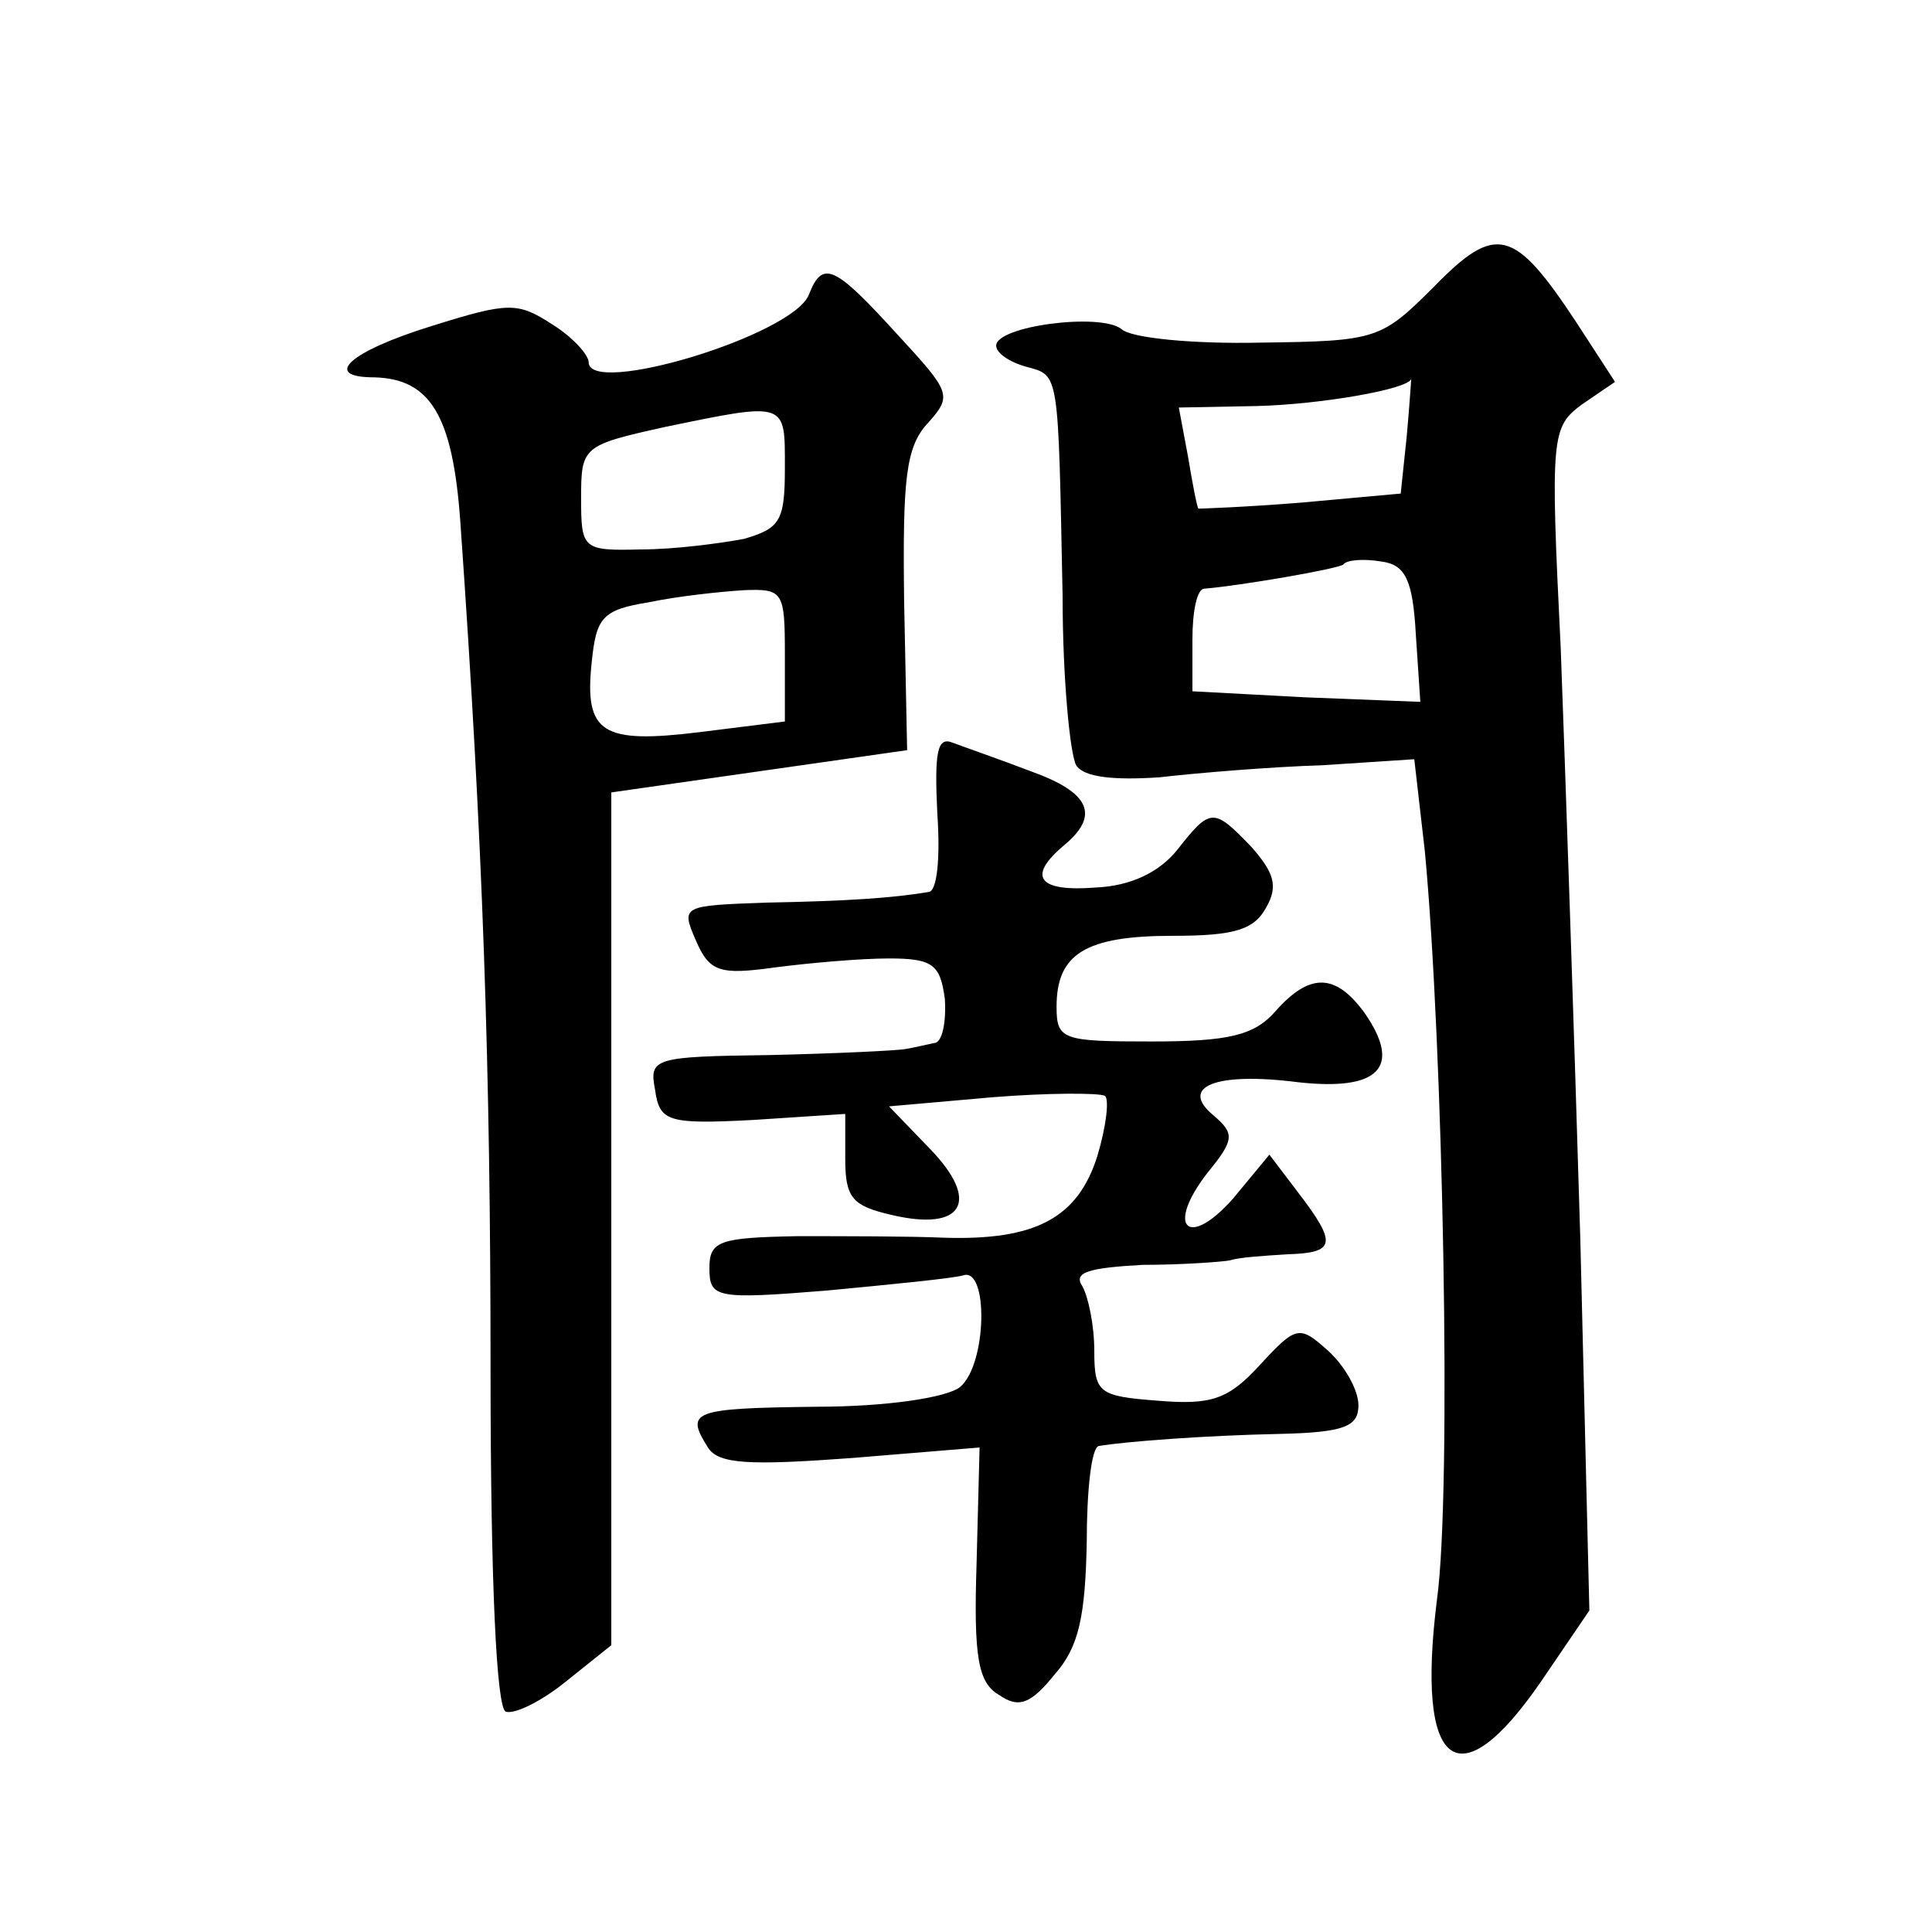 <?xml version="1.0" standalone="no"?>
<!DOCTYPE svg PUBLIC "-//W3C//DTD SVG 20010904//EN"
 "http://www.w3.org/TR/2001/REC-SVG-20010904/DTD/svg10.dtd">
<svg version="1.0" xmlns="http://www.w3.org/2000/svg"
 width="128pt" height="128pt" viewBox="0 0 128 128"
 preserveAspectRatio="xMidYMid meet">
<g transform="translate(0,128) scale(0.1,-0.1)"
fill="#0" stroke="none">
<path d="M950 1090 c-35 -35 -38 -36 -115 -37 -44 -1 -86 3 -92 9 -14 11 -83 2
-83 -11 0 -5 9 -11 20 -14 22 -6 21 -2 24 -152 0 -55 5 -105 9 -112 5 -8 25 -10
55 -8 26 3 75 7 108 8 l61 4 7 -61 c12 -127 18 -424 8 -496 -14 -112 14 -134 69
-54 l32 47 -6 246 c-4 135 -10 312 -13 392 -7 141 -6 146 14 161 l22 15 -26 40
c-41 62 -53 65 -94 23z m-18 -99 l-4 -38 -66 -6 c-37 -3 -67 -4 -68 -4 -1 1 -4
17 -7 35 l-6 32 52 1 c41 1 100 11 102 18 0 1 -1 -16 -3 -38z m6 -131 l3 -45 -76
3 -75 4 0 34 c0 19 3 34 8 34 24 2 88 13 92 16 2 3 13 4 25 2 16 -2 21 -12 23 -48z
M536 1085 c-10 -27 -146 -68 -146 -45 0 5 -11 17 -24 25 -23 15 -29 15 -80 -1 -55
-17 -73 -34 -38 -34 37 -1 52 -25 57 -96 15 -213 20 -362 20 -561 0 -143 4 -224
10 -227 6 -2 24 7 40 20 l30 24 0 282 0 283 98 14 98 14 -2 99 c-1 81 1 102 16
118 16 18 15 20 -21 59 -41 45 -49 49 -58 26z m-16 -115 c0 -35 -3 -40 -27 -47
-16 -3 -46 -7 -68 -7 -39 -1 -40 0 -40 34 0 34 1 35 55 47 82 17 80 17 80 -27z
m0 -124 l0 -44 -56 -7 c-65 -8 -77 -1 -72 46 3 30 7 35 38 40 19 4 47 7 63 8 26
1 27 -1 27 -43z M621 741 c2 -29 0 -52 -6 -52 -24 -4 -54 -6 -107 -7 -56 -2 -57
-2 -47 -25 9 -21 16 -23 52 -18 23 3 57 6 76 6 29 0 34 -4 37 -27 1 -16 -2 -29
-7 -29 -5 -1 -13 -3 -19 -4 -5 -1 -46 -3 -90 -4 -77 -1 -80 -2 -76 -23 3 -21 8
-23 65 -20 l61 4 0 -30 c0 -26 5 -31 31 -37 47 -11 59 9 25 44 l-27 28 68 6 c37
3 71 3 75 1 3 -2 1 -20 -5 -40 -13 -41 -41 -56 -102 -54 -22 1 -66 1 -97 1 -51
-1 -58 -3 -58 -21 0 -20 4 -21 78 -15 42 4 83 8 90 10 17 6 16 -59 -2 -74 -9 -7
-49 -13 -95 -13 -83 -1 -87 -3 -72 -27 7 -11 27 -12 95 -7 l85 7 -2 -77 c-2 -62
1 -79 15 -87 13 -9 21 -6 37 14 16 18 20 39 21 87 0 34 3 63 8 64 18 3 71 7 120
8 43 1 52 5 52 19 0 10 -9 26 -20 36 -19 17 -21 17 -45 -9 -21 -23 -32 -27 -68
-24 -39 3 -42 5 -42 33 0 17 -4 36 -8 43 -6 9 4 12 40 14 26 0 53 2 58 3 6 2 22
3 38 4 32 1 33 7 7 41 l-19 25 -24 -29 c-30 -34 -45 -19 -17 17 18 22 18 26 4 38
-23 19 1 29 56 22 54 -6 69 10 44 46 -19 26 -36 27 -59 1 -14 -16 -31 -20 -82 -20
-59 0 -63 1 -63 23 0 35 19 47 77 47 41 0 54 4 62 19 8 14 5 23 -10 40 -25 26 -27
26 -49 -2 -12 -15 -31 -24 -54 -25 -38 -3 -46 7 -21 28 24 20 17 35 -22 49 -21
8 -44 16 -52 19 -10 4 -12 -6 -10 -47z"/>
</g>
</svg>
